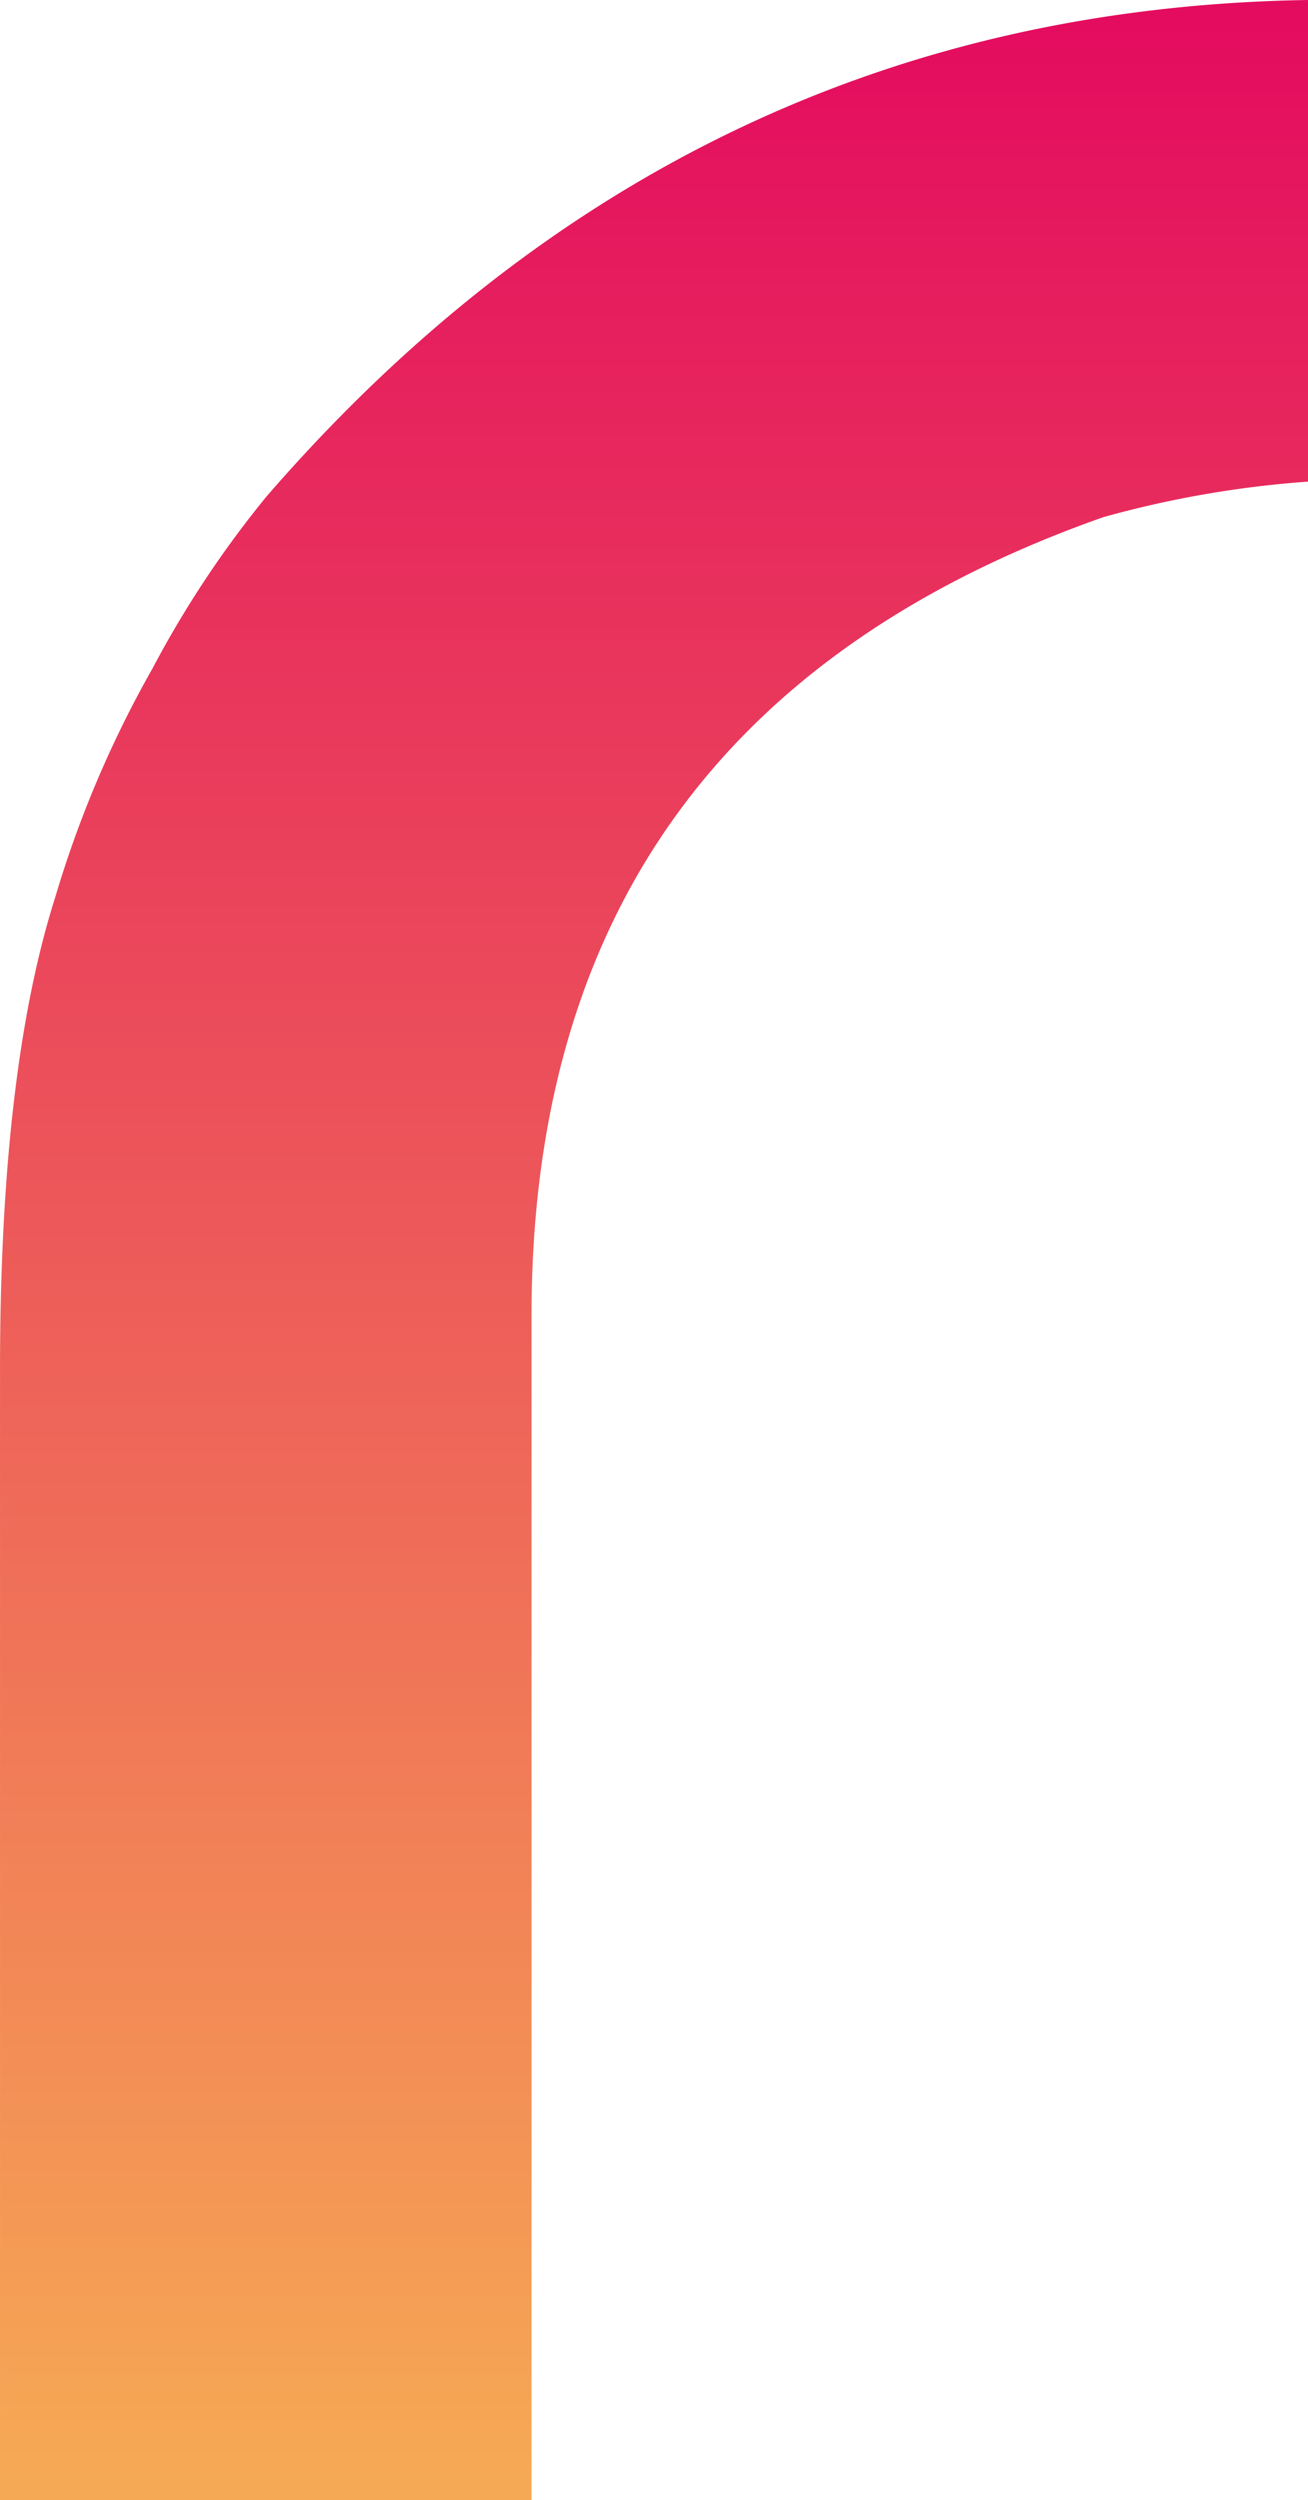 <svg id="Groupe_2" data-name="Groupe 2" xmlns="http://www.w3.org/2000/svg" xmlns:xlink="http://www.w3.org/1999/xlink" width="71.275" height="136.137" viewBox="0 0 71.275 136.137">
  <defs>
    <linearGradient id="linear-gradient" x1="0.5" x2="0.5" y2="1" gradientUnits="objectBoundingBox">
      <stop offset="0" stop-color="#e40c5f"/>
      <stop offset="1" stop-color="#f6a954"/>
    </linearGradient>
    <clipPath id="clip-path">
      <rect id="Rectangle_27" data-name="Rectangle 27" width="71.275" height="136.137" fill="url(#linear-gradient)"/>
    </clipPath>
  </defs>
  <g id="Groupe_1" data-name="Groupe 1" clip-path="url(#clip-path)">
    <path id="Tracé_15" data-name="Tracé 15" d="M3.006,48.867A59.533,59.533,0,0,1,8.317,36.386a56.175,56.175,0,0,1,6.214-9.362Q37.512.527,71.274,0V26.226a56.548,56.548,0,0,0-11.145,1.933Q28.963,39.128,28.963,71.653v64.484H0V74.585Q0,58.323,3.006,48.867" transform="translate(0.001)" fill="url(#linear-gradient)"/>
  </g>
</svg>
